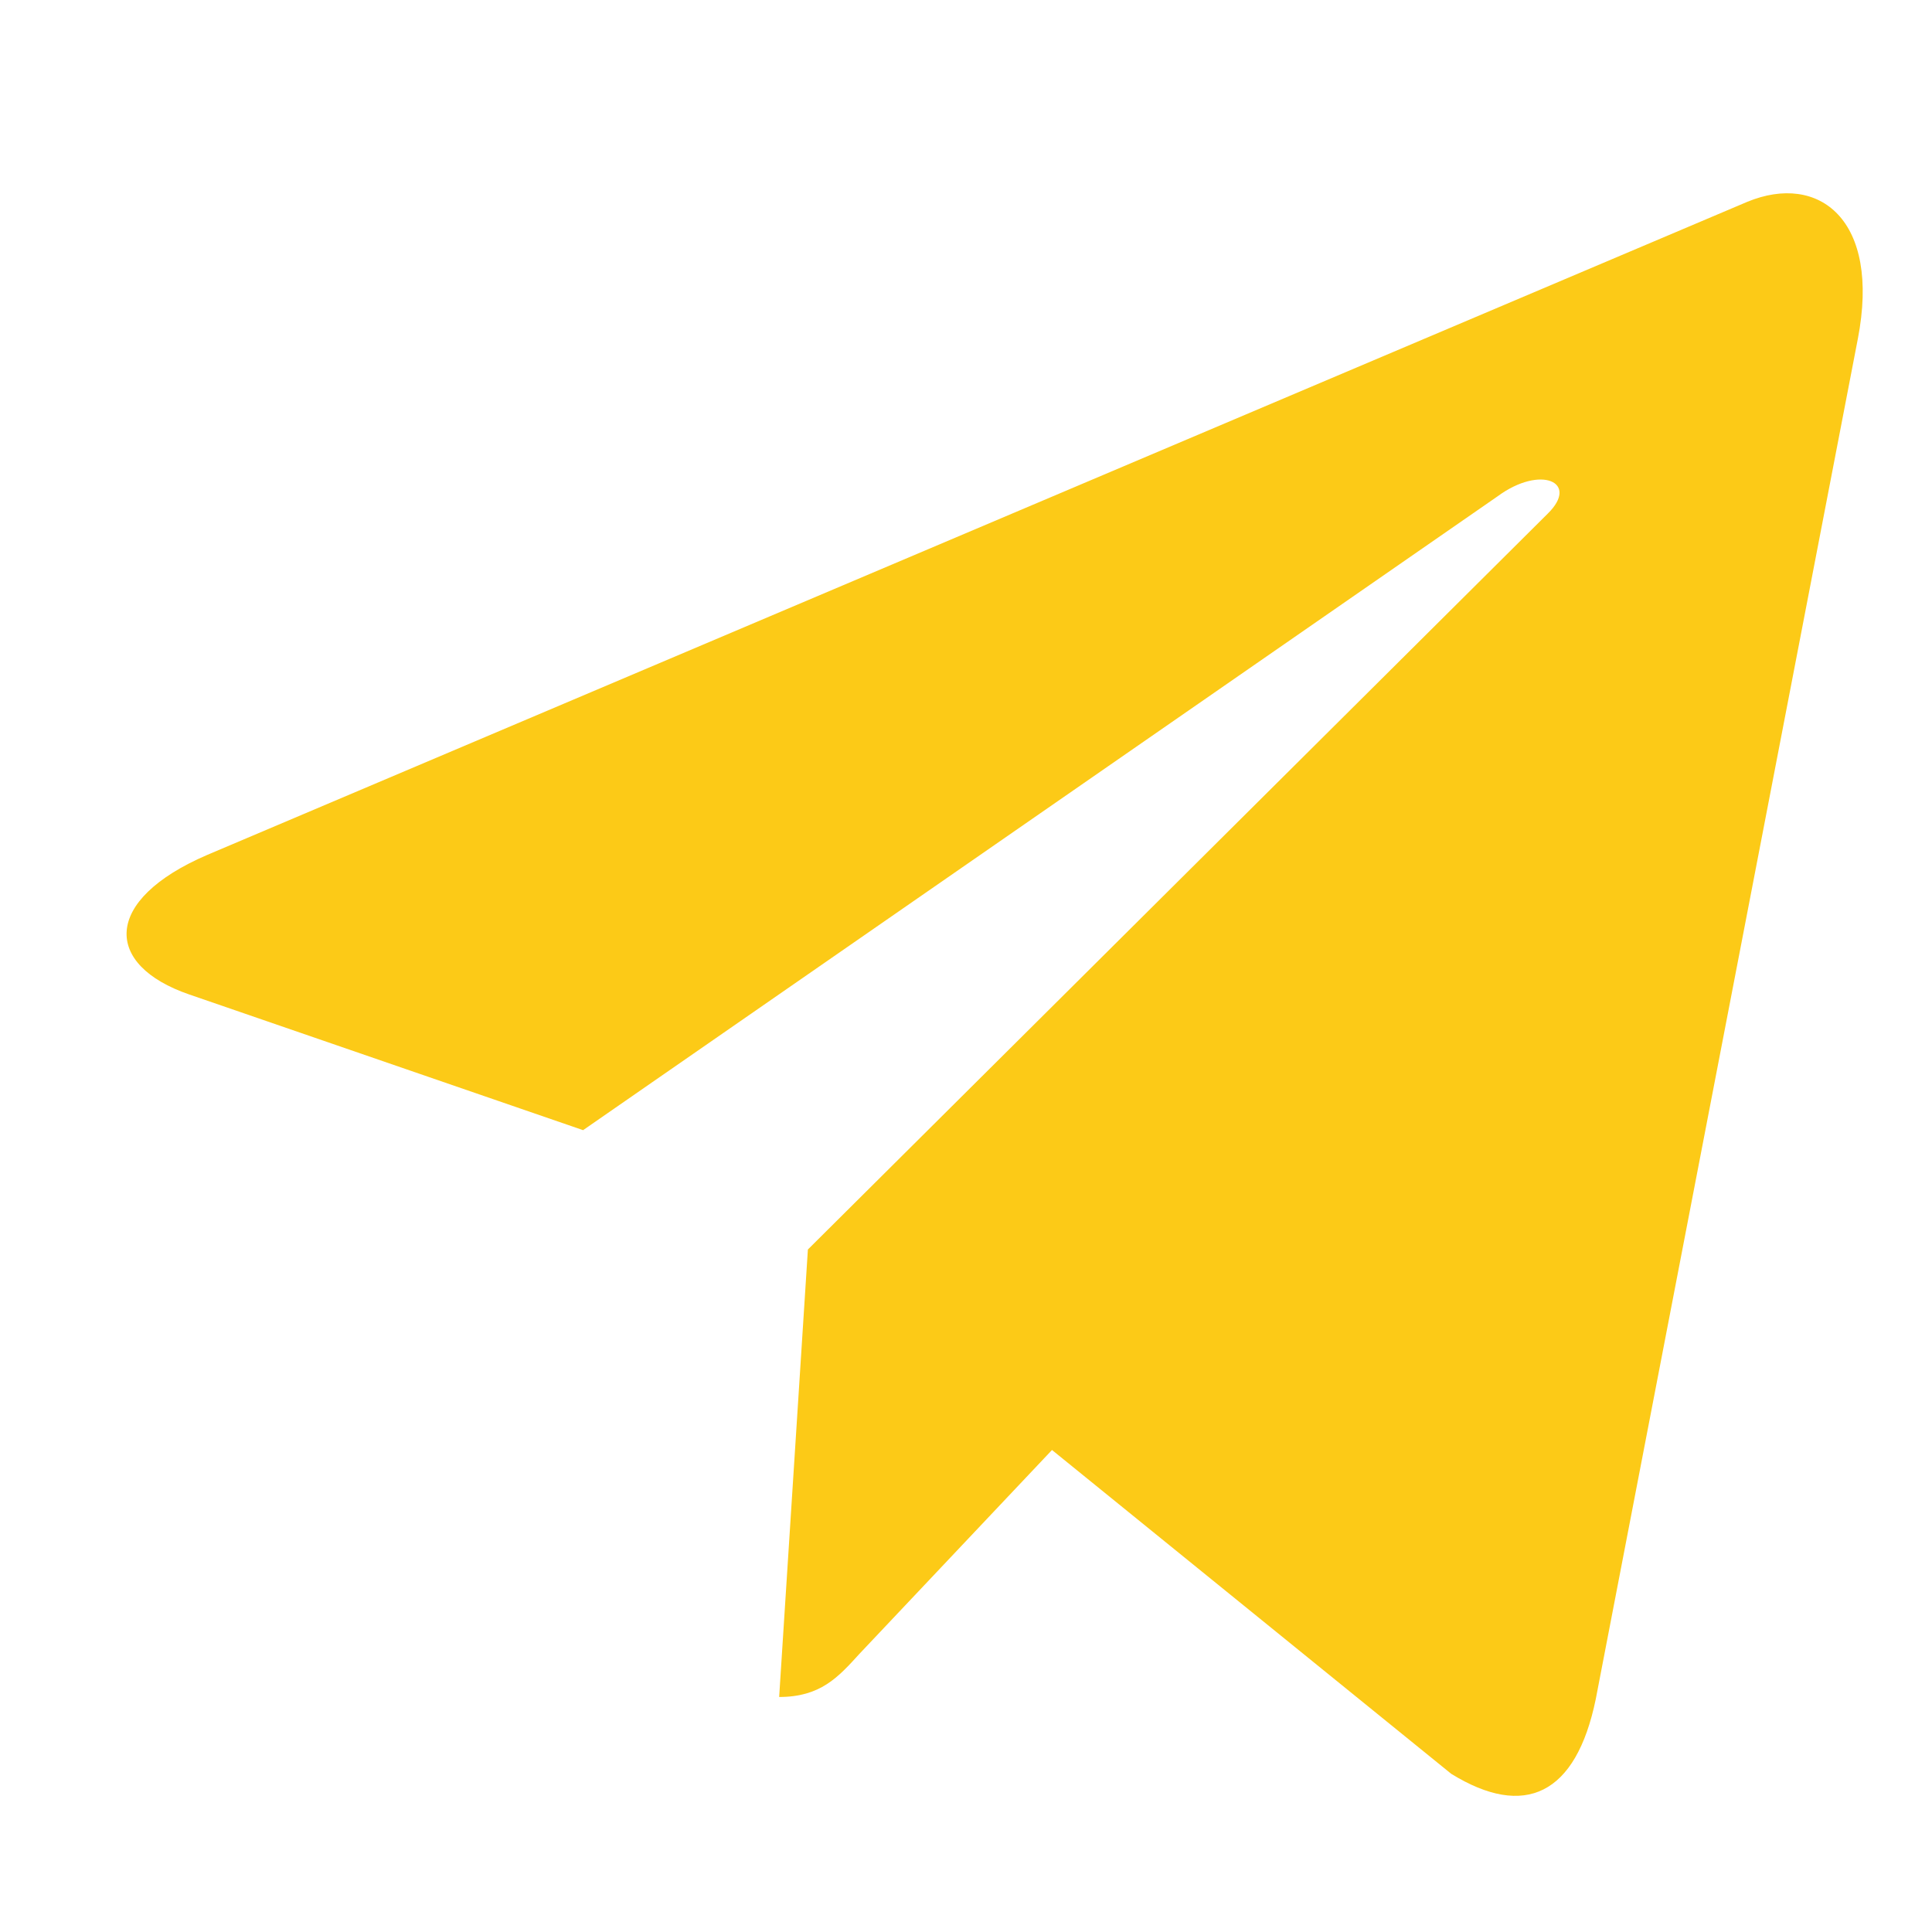 <?xml version="1.0" encoding="UTF-8"?> <svg xmlns="http://www.w3.org/2000/svg" width="31" height="31" viewBox="0 0 31 31" fill="none"><path d="M29.809 5.442L25.605 27.263C25.288 28.803 24.461 29.186 23.286 28.462L16.88 23.266L13.789 26.538C13.447 26.915 13.162 27.229 12.502 27.229L12.963 20.049L24.834 8.242C25.35 7.736 24.721 7.455 24.032 7.962L9.356 18.134L3.037 15.957C1.663 15.485 1.638 14.444 3.324 13.718L28.037 3.238C29.181 2.766 30.182 3.518 29.809 5.443V5.442Z" fill="#FCCA17"></path></svg> 